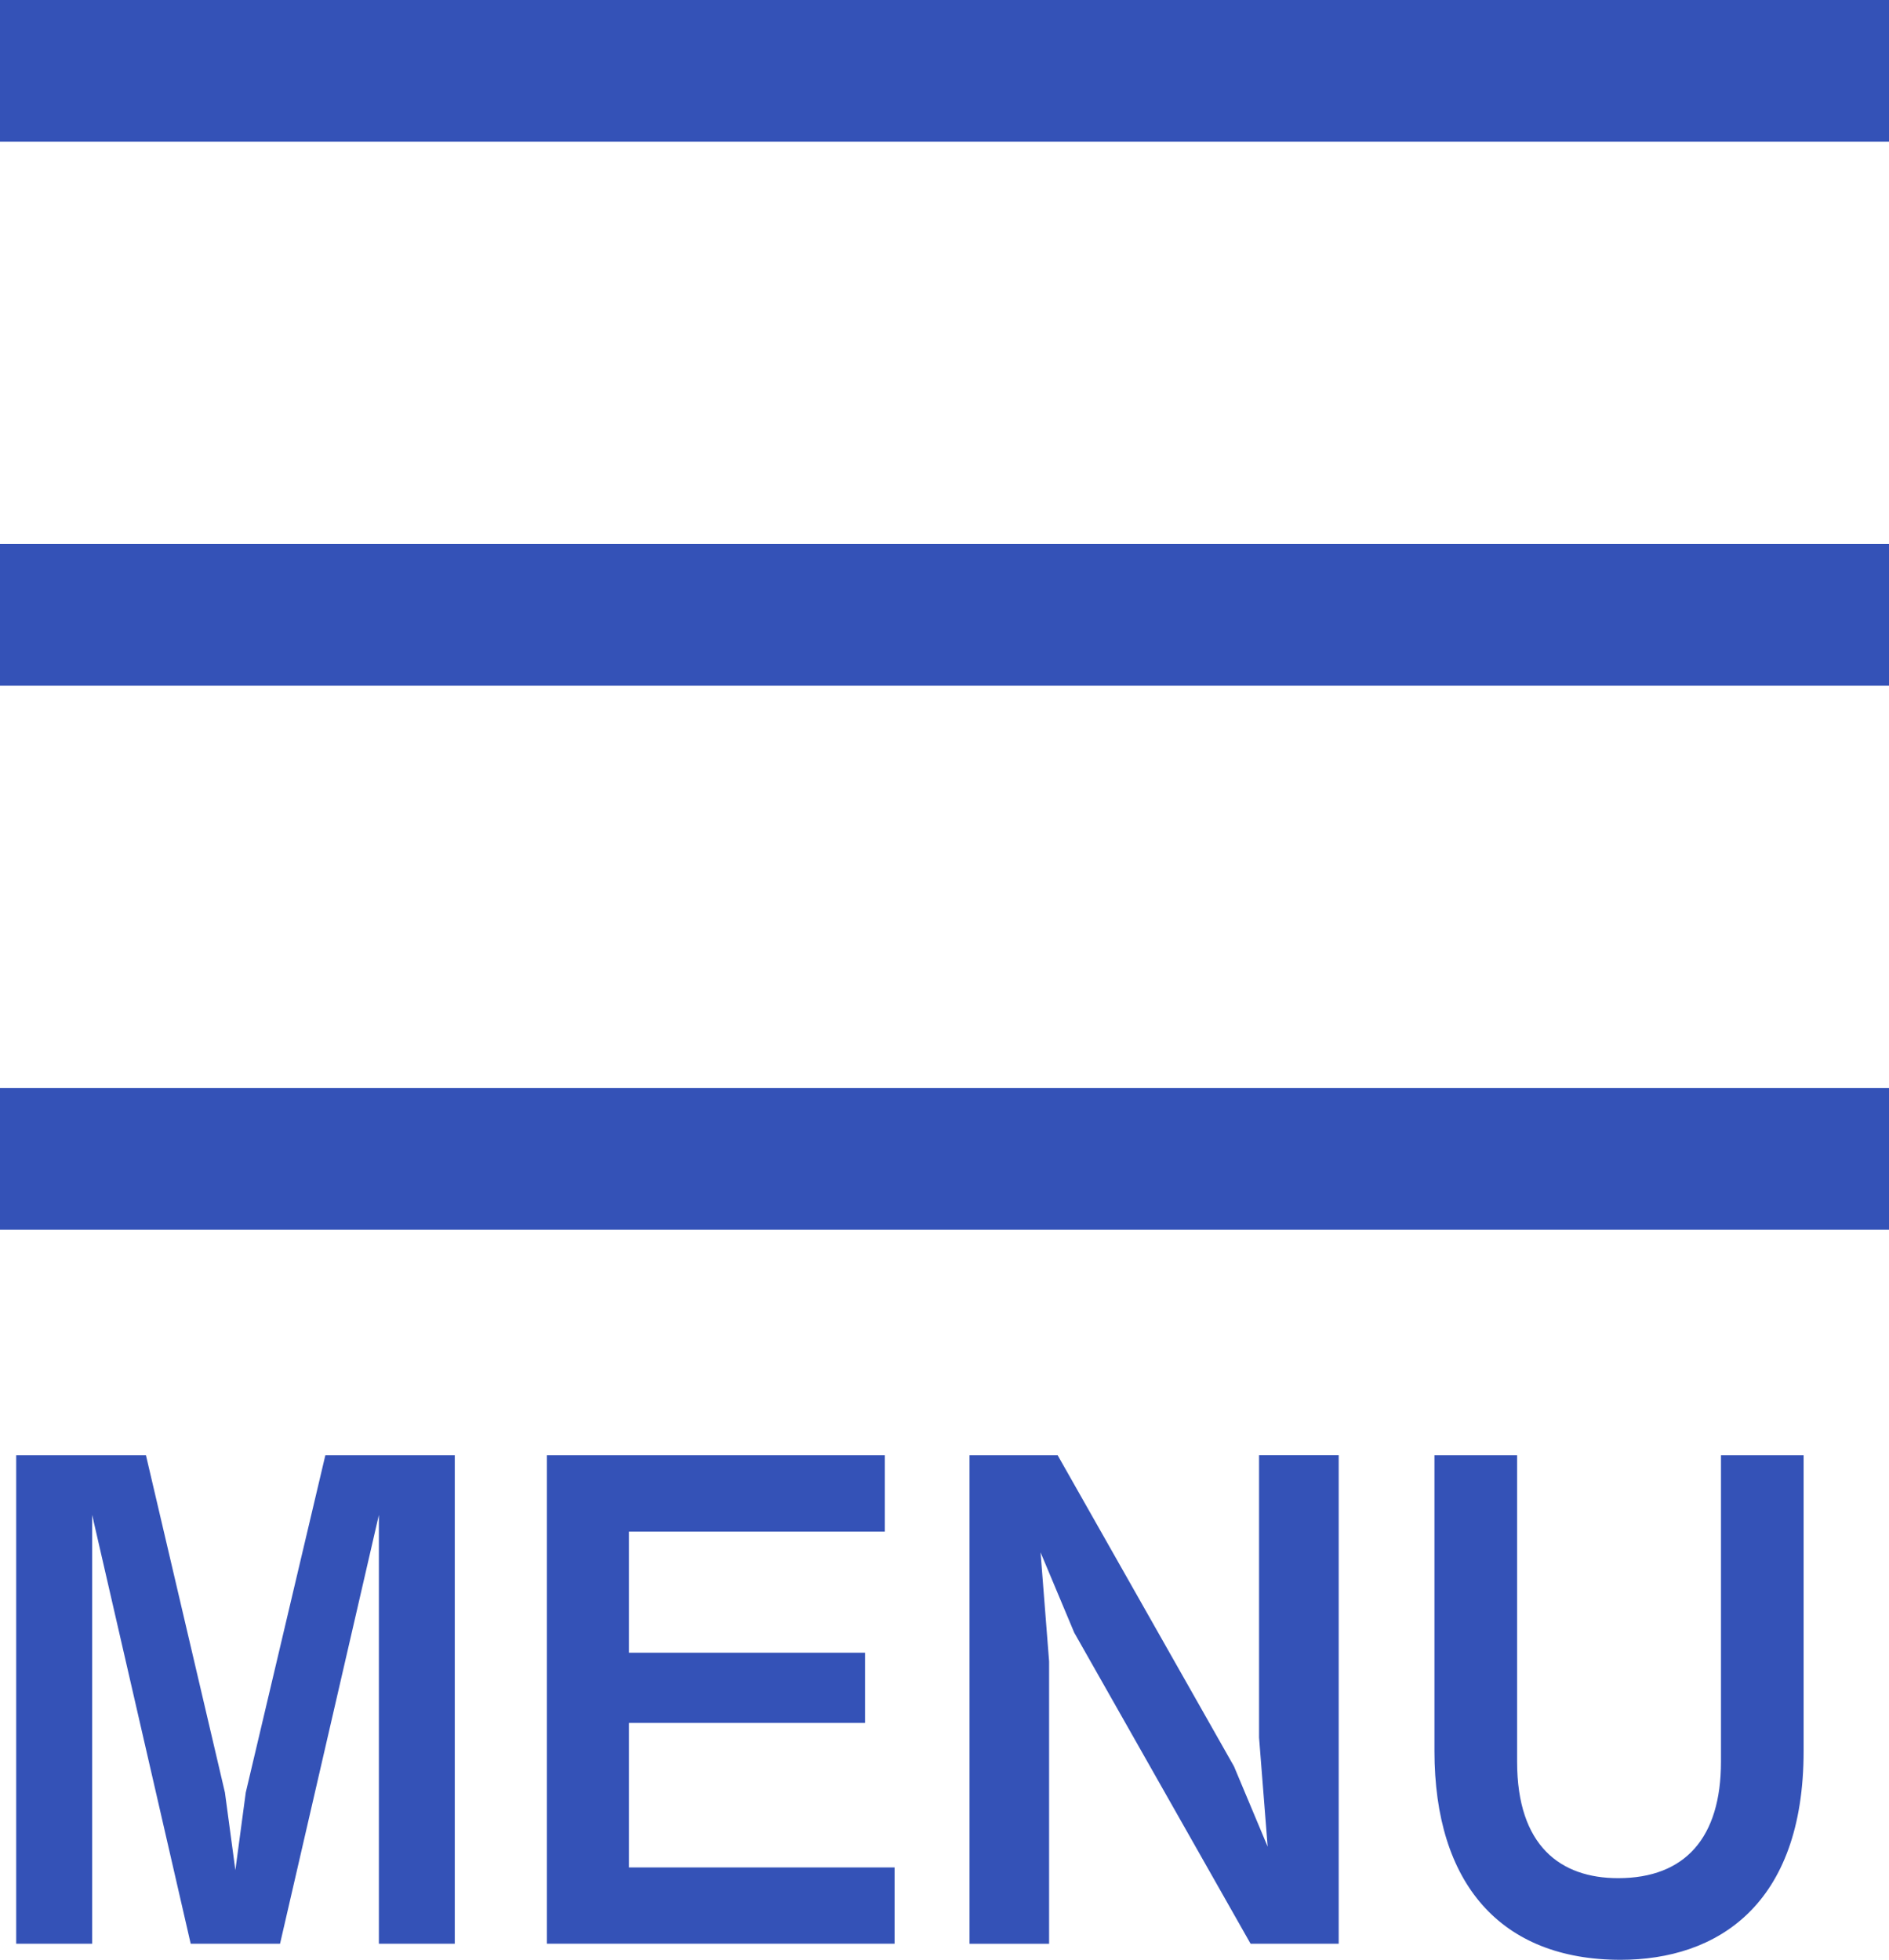 <svg xmlns="http://www.w3.org/2000/svg" width="40" height="41.5" viewBox="0 0 40 41.5">
  <g id="グループ_518" data-name="グループ 518" transform="translate(-534.87 -606.021)">
    <rect id="長方形_63" data-name="長方形 63" width="40" height="3" transform="translate(534.87 606.021)" fill="#3452B7"/>
    <rect id="長方形_64" data-name="長方形 64" width="40" height="3" transform="translate(534.87 617.541)" fill="#3452B7"/>
    <rect id="長方形_65" data-name="長方形 65" width="40" height="3" transform="translate(534.87 629.062)" fill="#3452B7"/>
    <g id="MENU" style="isolation: isolate">
      <g id="グループ_517" data-name="グループ 517" style="isolation: isolate">
        <path id="パス_453" data-name="パス 453" d="M542.893,647.18V638.1L540.8,647.18h-1.892l-2.087-9.081v9.081h-1.608V636.838h2.748l1.672,7.141.221,1.643.22-1.643,1.685-7.141H544.5V647.18Z" fill="#3452B7"/>
        <path id="パス_454" data-name="パス 454" d="M546.45,647.18V636.838h7.156v1.616h-5.419v2.564h5v1.487h-5v3.06h5.626v1.615Z" fill="#3452B7"/>
        <path id="パス_455" data-name="パス 455" d="M561.351,647.18l-3.734-6.587-.713-1.7.181,2.31v5.978H555.4V636.838h1.867L561,643.425l.713,1.7-.182-2.309v-5.979h1.686V647.18Z" fill="#3452B7"/>
        <path id="パス_456" data-name="パス 456" d="M569.186,647.521c-2.541,0-3.941-1.616-3.941-4.421v-6.262h1.75v6.489c0,1.785.921,2.465,2.139,2.465,1.425,0,2.178-.864,2.178-2.465v-6.489h1.75V643.1C573.062,646.372,571.221,647.521,569.186,647.521Z" fill="#3452B7"/>
      </g>
    </g>
  </g>
</svg>
